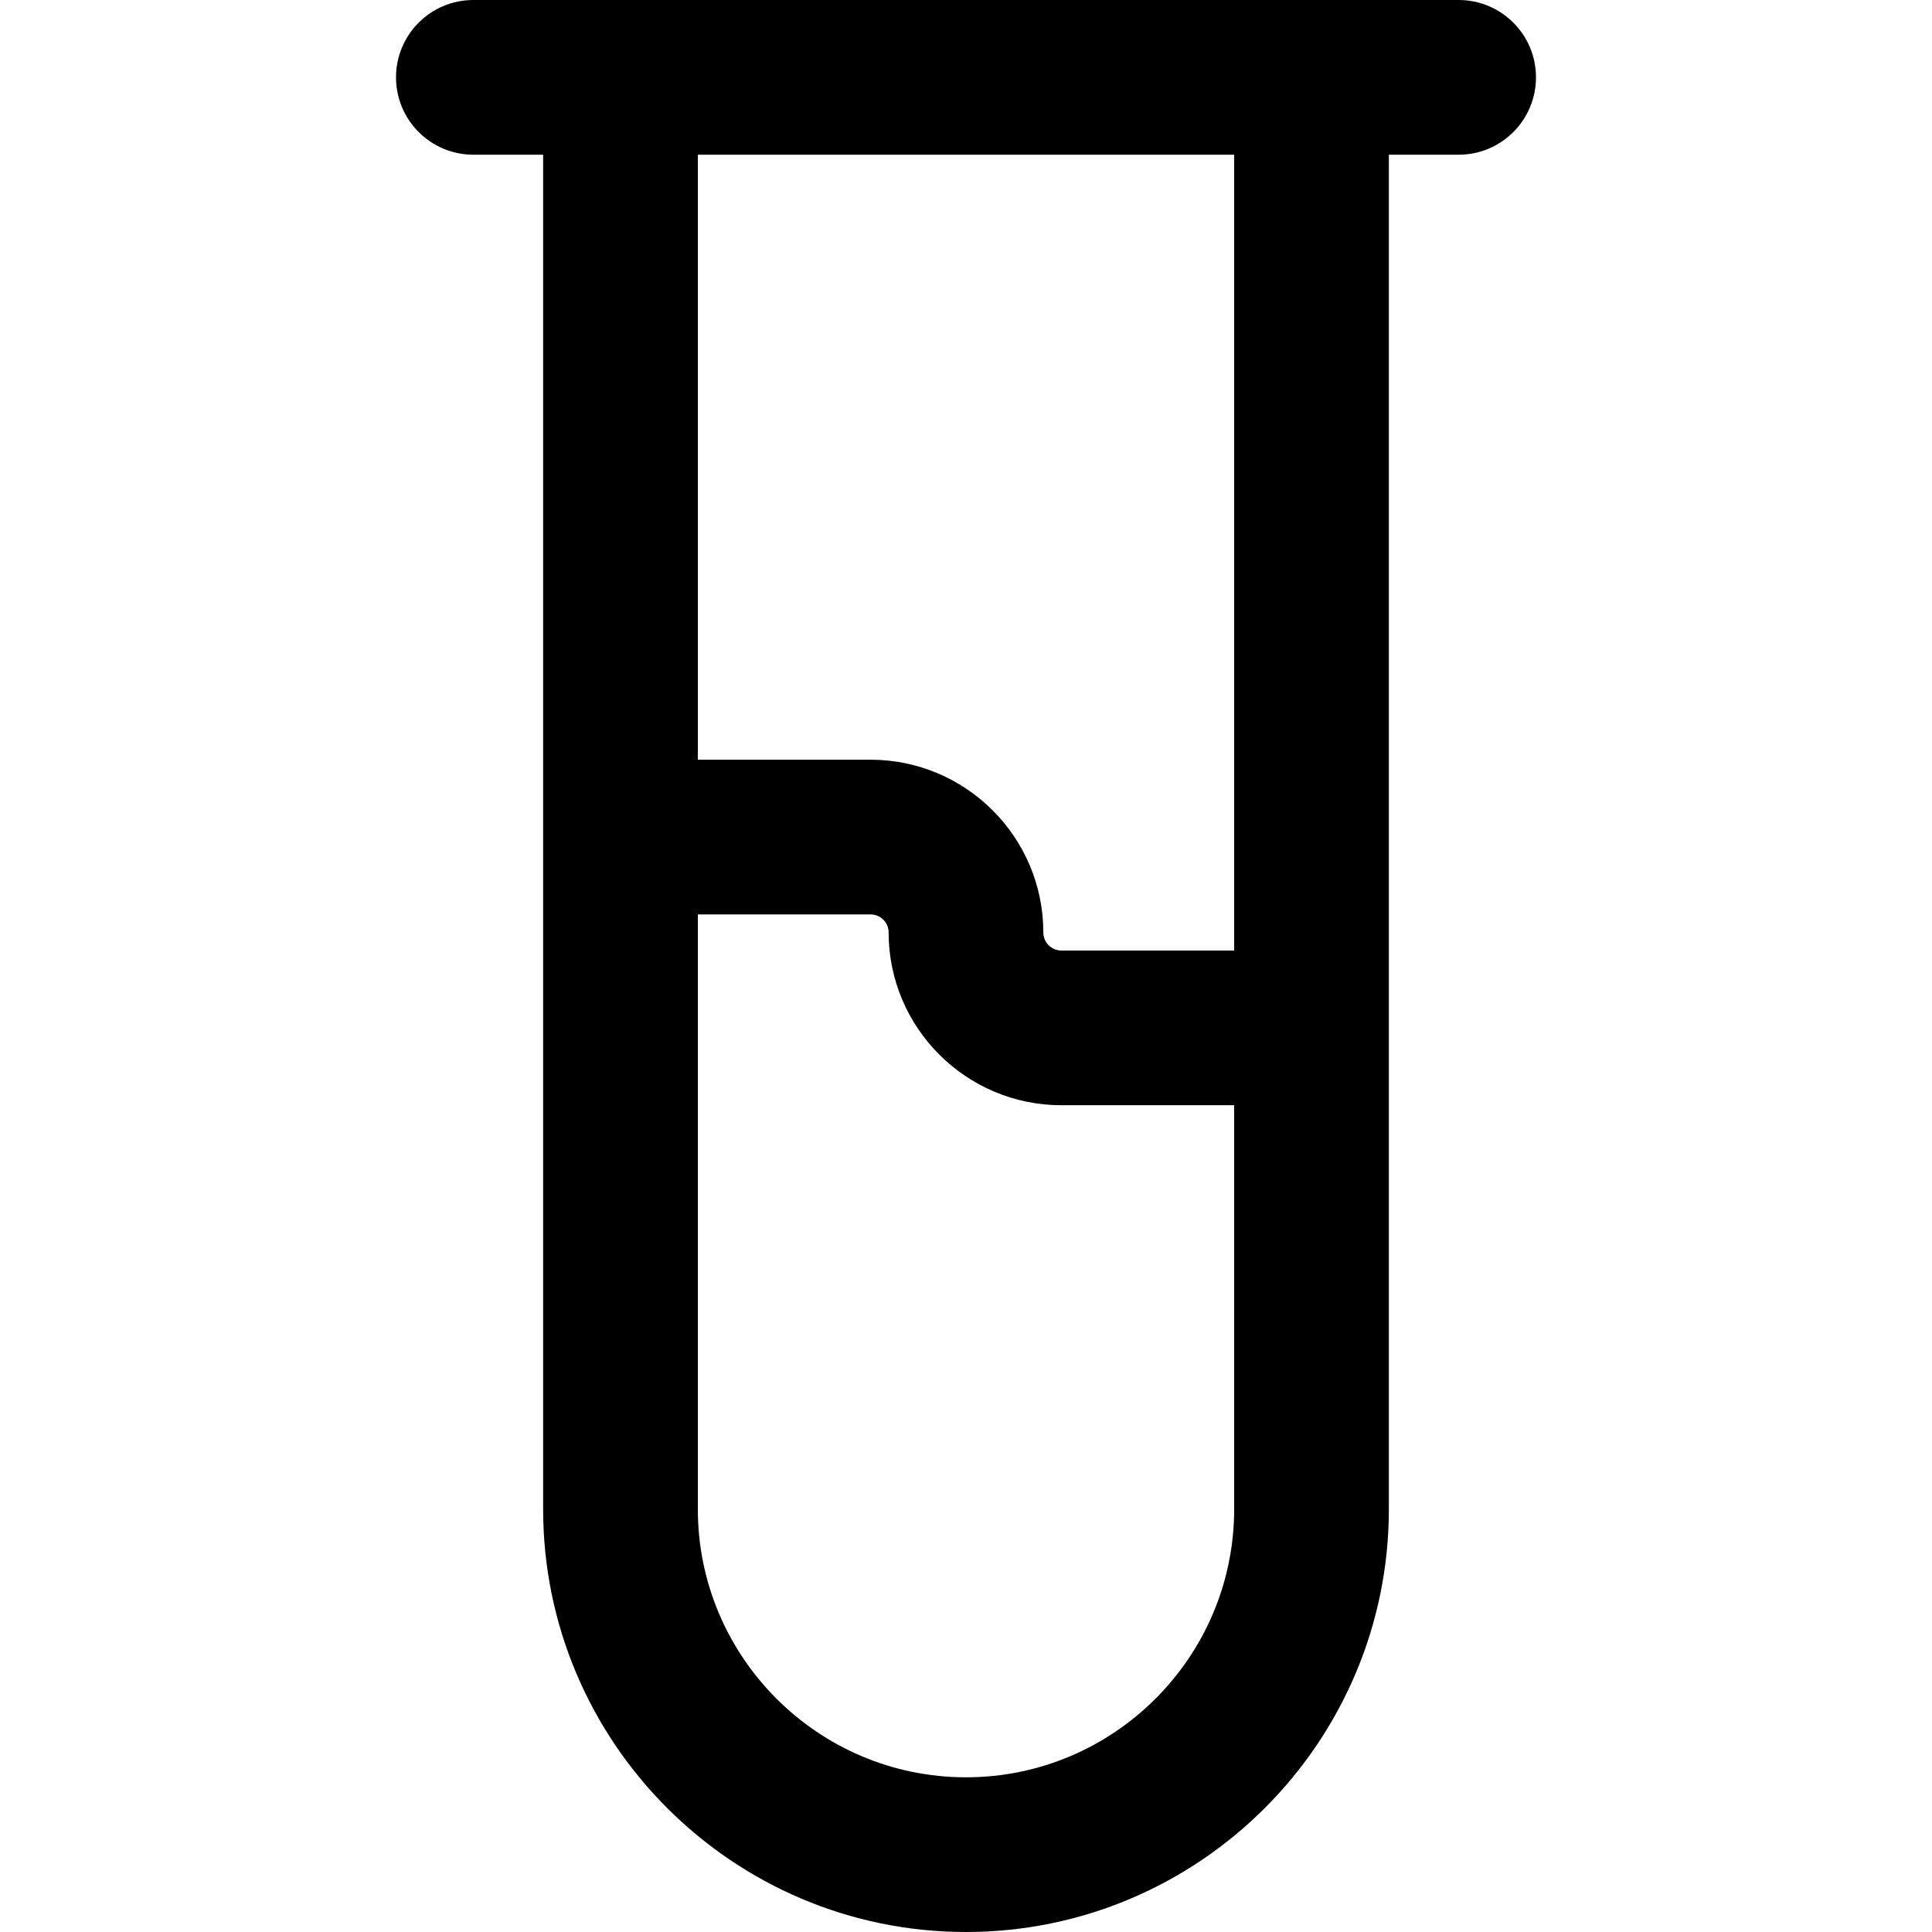 <?xml version="1.0" encoding="iso-8859-1"?>
<!-- Generator: Adobe Illustrator 19.0.0, SVG Export Plug-In . SVG Version: 6.00 Build 0)  -->
<svg version="1.1" id="Layer_1" xmlns="http://www.w3.org/2000/svg" xmlns:xlink="http://www.w3.org/1999/xlink" x="0px" y="0px"
	 viewBox="0 0 512 512" style="enable-background:new 0 0 512 512;" xml:space="preserve">
<g>
	<g>
		<path d="M386.554,0c-5.916,0-254.17,0-261.107,0c-11.321,0-20.499,9.178-20.499,20.499s9.178,20.499,20.499,20.499h18.49v358.939
			C143.937,461.729,194.208,512,256,512s112.063-50.272,112.063-112.063V40.998h18.49c11.321,0,20.499-9.178,20.499-20.499
			C407.052,9.178,397.874,0,386.554,0z M327.066,399.937c0,39.186-31.88,71.066-71.066,71.066s-71.066-31.88-71.066-71.066V242.33
			h45.777c2.639,0,4.786,2.147,4.786,4.786c0,25.245,20.537,45.782,45.782,45.782h45.786V399.937z M281.279,251.9
			c-2.639,0-4.784-2.147-4.784-4.786c0-25.245-20.539-45.782-45.784-45.782h-45.777V40.998h142.131V251.9H281.279z"/>
	</g>
</g>
<g>
</g>
<g>
</g>
<g>
</g>
<g>
</g>
<g>
</g>
<g>
</g>
<g>
</g>
<g>
</g>
<g>
</g>
<g>
</g>
<g>
</g>
<g>
</g>
<g>
</g>
<g>
</g>
<g>
</g>
</svg>
